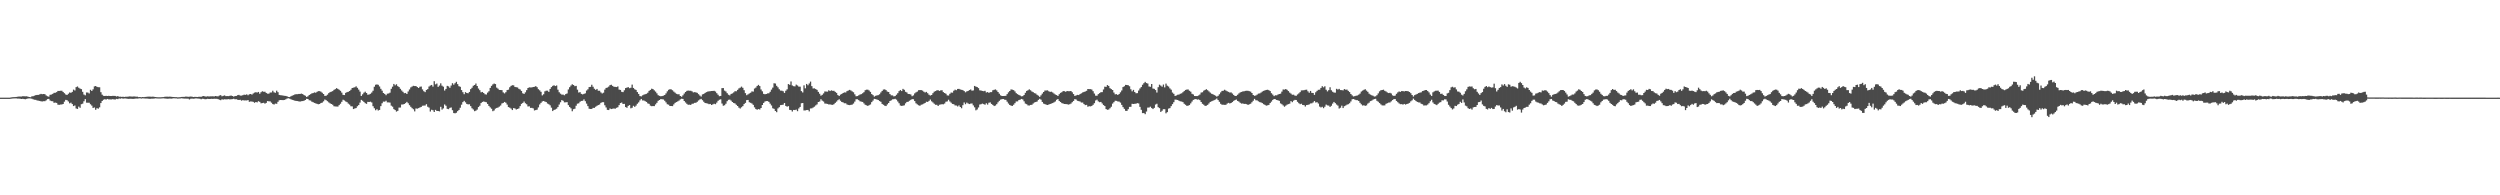 <?xml version="1.0" encoding="UTF-8"?>
<svg xmlns="http://www.w3.org/2000/svg" width="1920" height="150">
  <path d="M0 75.000h1v1.000H0zM1 75.000h1v1.000H1zM2 75.000h1v1.000H2zM3 75.000h1v1.000H3zM4 75.000h1v1.000H4zM5 75.000h1v1.000H5zM6 75.000h1v1.000H6zM7 75.000h1v1.000H7zM8 74.804h1v1.000H8zM9 74.659h1v1.000H9zM10 74.612h1v1.000H10zM11 74.556h1v1.000H11zM12 74.469h1v1.106H12zM13 74.279h1v1.465H13zM14 74.147h1v1.568H14zM15 74.156h1v1.683H15zM16 74.122h1v1.901H16zM17 73.858h1v2.041H17zM18 73.953h1v2.152H18zM19 73.978h1v2.235H19zM20 73.931h1v1.982H20zM21 74.235h1v1.391H21zM22 74.516h1v1.045H22zM23 74.639h1v1.000H23zM24 74.003h1v1.824H24zM25 73.881h1v2.421H25zM26 73.457h1v3.121H26zM27 73.045h1v3.669H27zM28 72.894h1v4.248H28zM29 72.848h1v4.462H29zM30 72.479h1v5.035H30zM31 72.101h1v5.740H31zM32 72.342h1v5.581H32zM33 72.190h1v5.534H33zM34 72.350h1v5.373H34zM35 73.320h1v3.738H35zM36 73.928h1v2.190H36zM37 74.246h1v1.706H37zM38 72.787h1v4.419H38zM39 72.612h1v5.051H39zM40 72.085h1v5.668H40zM41 71.331h1v7.598H41zM42 71.229h1v7.590H42zM43 70.763h1v8.264H43zM44 69.862h1v10.515H44zM45 69.834h1v10.708H45zM46 69.681h1v10.625H46zM47 69.701h1v10.548H47zM48 70.610h1v9.238H48zM49 71.580h1v6.514H49zM50 72.574h1v4.142H50zM51 72.983h1v3.970H51zM52 71.995h1v5.931H52zM53 71.000h1v8.382H53zM54 71.293h1v7.541H54zM55 70.548h1v9.354H55zM56 68.805h1v12.653H56zM57 69.456h1v11.542H57zM58 66.916h1v16.409H58zM59 66.415h1v17.263H59zM60 67.367h1v14.515H60zM61 68.044h1v14.760H61zM62 68.438h1v11.567H62zM63 70.482h1v9.158H63zM64 72.614h1v5.183H64zM65 73.209h1v2.934H65zM66 70.996h1v7.875H66zM67 71.058h1v7.849H67zM68 71.787h1v7.132H68zM69 68.965h1v11.091H69zM70 69.850h1v11.275H70zM71 68.596h1v14.308H71zM72 66.370h1v16.168H72zM73 66.072h1v18.265H73zM74 66.733h1v16.379H74zM75 66.946h1v16.527H75zM76 67.016h1v15.415H76zM77 70.789h1v8.358H77zM78 72.705h1v4.805H78zM79 73.596h1v2.991H79zM80 73.703h1v2.490H80zM81 73.599h1v2.871H81zM82 73.742h1v2.260H82zM83 73.596h1v2.728H83zM84 73.746h1v2.596H84zM85 73.734h1v2.671H85zM86 73.642h1v2.553H86zM87 73.612h1v2.713H87zM88 73.652h1v2.769H88zM89 74.070h1v1.836H89zM90 73.789h1v2.346H90zM91 74.314h1v1.295H91zM92 74.229h1v1.568H92zM93 74.381h1v1.087H93zM94 74.315h1v1.453H94zM95 74.447h1v1.151H95zM96 74.306h1v1.317H96zM97 74.287h1v1.501H97zM98 74.181h1v1.729H98zM99 74.039h1v1.838H99zM100 74.084h1v1.762H100zM101 74.197h1v1.715H101zM102 74.091h1v1.815H102zM103 74.100h1v1.730H103zM104 74.261h1v1.387H104zM105 74.246h1v1.456H105zM106 74.612h1v1.000H106zM107 74.478h1v1.000H107zM108 74.710h1v1.000H108zM109 74.495h1v1.000H109zM110 74.579h1v1.000H110zM111 74.448h1v1.207H111zM112 74.352h1v1.344H112zM113 74.250h1v1.495H113zM114 74.180h1v1.683H114zM115 74.254h1v1.647H115zM116 74.277h1v1.486H116zM117 74.210h1v1.558H117zM118 74.416h1v1.264H118zM119 74.510h1v1.012H119zM120 74.630h1v1.000H120zM121 74.691h1v1.000H121zM122 74.680h1v1.000H122zM123 74.689h1v1.000H123zM124 74.591h1v1.000H124zM125 74.525h1v1.017H125zM126 74.341h1v1.283H126zM127 74.247h1v1.483H127zM128 74.257h1v1.569H128zM129 74.269h1v1.524H129zM130 74.204h1v1.483H130zM131 74.331h1v1.471H131zM132 74.432h1v1.186H132zM133 74.488h1v1.000H133zM134 74.578h1v1.000H134zM135 74.592h1v1.000H135zM136 74.767h1v1.000H136zM137 74.695h1v1.000H137zM138 74.615h1v1.000H138zM139 74.442h1v1.032H139zM140 74.401h1v1.242H140zM141 74.375h1v1.359H141zM142 74.209h1v1.521H142zM143 74.170h1v1.600H143zM144 74.345h1v1.435H144zM145 74.232h1v2.143H145zM146 74.153h1v1.656H146zM147 74.263h1v1.448H147zM148 74.479h1v1.345H148zM149 74.413h1v1.297H149zM150 74.391h1v1.148H150zM151 74.480h1v1.198H151zM152 74.365h1v1.367H152zM153 74.308h1v1.531H153zM154 74.324h1v1.916H154zM155 73.948h1v1.862H155zM156 73.751h1v2.164H156zM157 74.083h1v2.155H157zM158 74.125h1v2.032H158zM159 73.921h1v1.952H159zM160 74.089h1v1.958H160zM161 73.991h1v1.988H161zM162 73.966h1v1.889H162zM163 73.916h1v2.063H163zM164 74.071h1v1.733H164zM165 73.748h1v2.140H165zM166 73.950h1v1.954H166zM167 73.963h1v2.195H167zM168 73.349h1v3.224H168zM169 73.047h1v3.925H169zM170 73.927h1v2.353H170zM171 73.581h1v2.930H171zM172 73.290h1v2.924H172zM173 73.844h1v2.487H173zM174 73.798h1v2.490H174zM175 73.830h1v2.316H175zM176 73.555h1v2.760H176zM177 73.389h1v2.851H177zM178 73.753h1v2.389H178zM179 74.177h1v1.674H179zM180 73.799h1v2.427H180zM181 73.654h1v2.545H181zM182 73.137h1v3.449H182zM183 72.841h1v3.977H183zM184 73.399h1v3.255H184zM185 73.403h1v3.925H185zM186 73.099h1v3.811H186zM187 72.729h1v4.433H187zM188 72.882h1v4.225H188zM189 72.425h1v4.736H189zM190 73.152h1v3.683H190zM191 72.403h1v5.767H191zM192 72.170h1v5.779H192zM193 72.665h1v5.301H193zM194 71.789h1v6.422H194zM195 71.115h1v7.861H195zM196 70.811h1v7.533H196zM197 71.076h1v7.557H197zM198 70.593h1v7.130H198zM199 71.964h1v6.272H199zM200 70.813h1v8.557H200zM201 70.073h1v9.069H201zM202 70.431h1v8.525H202zM203 70.447h1v9.192H203zM204 71.386h1v7.620H204zM205 71.959h1v5.657H205zM206 71.939h1v5.863H206zM207 71.071h1v6.811H207zM208 70.993h1v7.872H208zM209 69.686h1v10.259H209zM210 70.893h1v9.377H210zM211 71.289h1v8.283H211zM212 69.619h1v10.111H212zM213 70.831h1v7.338H213zM214 72.922h1v4.071H214zM215 73.138h1v3.674H215zM216 73.219h1v3.615H216zM217 73.409h1v3.472H217zM218 73.566h1v3.165H218zM219 73.698h1v2.572H219zM220 74.004h1v1.687H220zM221 74.444h1v1.014H221zM222 74.546h1v1.240H222zM223 73.859h1v2.443H223zM224 73.438h1v3.266H224zM225 73.069h1v3.898H225zM226 72.506h1v4.862H226zM227 72.363h1v5.149H227zM228 72.327h1v5.307H228zM229 72.119h1v5.775H229zM230 72.147h1v5.904H230zM231 71.863h1v5.878H231zM232 72.248h1v5.385H232zM233 73.035h1v4.311H233zM234 73.514h1v3.267H234zM235 74.434h1v1.468H235zM236 73.951h1v2.061H236zM237 72.978h1v4.024H237zM238 72.350h1v4.881H238zM239 71.723h1v6.360H239zM240 71.453h1v7.020H240zM241 70.938h1v8.102H241zM242 71.198h1v8.219H242zM243 70.501h1v9.290H243zM244 70.012h1v10.068H244zM245 70.013h1v9.860H245zM246 70.385h1v8.735H246zM247 71.199h1v7.582H247zM248 72.184h1v5.652H248zM249 73.612h1v2.835H249zM250 73.514h1v3.423H250zM251 72.709h1v5.032H251zM252 71.547h1v7.101H252zM253 70.769h1v8.614H253zM254 70.411h1v9.445H254zM255 69.973h1v10.479H255zM256 69.030h1v12.566H256zM257 68.474h1v13.314H257zM258 67.705h1v14.123H258zM259 68.275h1v13.589H259zM260 68.900h1v11.843H260zM261 69.726h1v9.950H261zM262 71.110h1v7.068H262zM263 72.868h1v3.708H263zM264 73.002h1v4.156H264zM265 71.299h1v6.651H265zM266 70.752h1v7.666H266zM267 70.499h1v9.075H267zM268 69.880h1v10.432H268zM269 68.897h1v12.732H269zM270 67.603h1v14.110H270zM271 67.288h1v16.491H271zM272 67.030h1v16.270H272zM273 66.286h1v16.712H273zM274 67.413h1v14.216H274zM275 68.818h1v11.857H275zM276 70.346h1v8.427H276zM277 73.702h1v3.009H277zM278 72.445h1v4.900H278zM279 71.173h1v7.104H279zM280 70.383h1v8.885H280zM281 71.412h1v8.362H281zM282 72.742h1v5.491H282zM283 72.573h1v5.761H283zM284 72.016h1v6.064H284zM285 71.092h1v7.591H285zM286 69.692h1v11.873H286zM287 66.602h1v16.554H287zM288 65.101h1v19.598H288zM289 64.839h1v19.051H289zM290 65.135h1v19.751H290zM291 66.413h1v18.015H291zM292 68.211h1v13.304H292zM293 69.614h1v9.692H293zM294 71.409h1v6.604H294zM295 72.148h1v5.958H295zM296 73.132h1v4.234H296zM297 71.959h1v6.680H297zM298 71.768h1v6.884H298zM299 71.170h1v7.650H299zM300 68.215h1v12.943H300zM301 66.574h1v15.333H301zM302 64.469h1v19.331H302zM303 65.536h1v19.005H303zM304 64.739h1v20.968H304zM305 66.175h1v18.963H305zM306 66.886h1v15.742H306zM307 68.182h1v14.395H307zM308 69.485h1v10.777H308zM309 70.508h1v9.746H309zM310 71.565h1v8.291H310zM311 71.376h1v7.843H311zM312 72.167h1v6.055H312zM313 70.267h1v9.063H313zM314 68.705h1v12.089H314zM315 67.128h1v14.905H315zM316 66.473h1v16.646H316zM317 65.900h1v18.035H317zM318 66.088h1v19.468H318zM319 66.114h1v17.163H319zM320 66.875h1v16.600H320zM321 67.577h1v15.469H321zM322 66.592h1v15.941H322zM323 66.452h1v15.688H323zM324 68.640h1v12.558H324zM325 70.024h1v11.053H325zM326 70.777h1v10.284H326zM327 69.055h1v10.969H327zM328 68.452h1v13.505H328zM329 66.478h1v16.177H329zM330 65.701h1v19.941H330zM331 65.212h1v19.055H331zM332 66.533h1v18.169H332zM333 62.348h1v23.655H333zM334 64.766h1v19.624H334zM335 64.158h1v21.050H335zM336 66.698h1v18.551H336zM337 65.686h1v19.867H337zM338 64.006h1v18.041H338zM339 65.776h1v18.395H339zM340 66.580h1v16.666H340zM341 69.538h1v10.667H341zM342 68.309h1v12.874H342zM343 65.969h1v17.629H343zM344 66.342h1v17.522H344zM345 67.406h1v15.438H345zM346 65.680h1v16.846H346zM347 63.916h1v20.713H347zM348 65.038h1v21.817H348zM349 63.905h1v23.139H349zM350 62.838h1v23.766H350zM351 64.596h1v20.766H351zM352 66.219h1v18.187H352zM353 66.654h1v16.074H353zM354 69.189h1v11.173H354zM355 70.800h1v7.632H355zM356 72.328h1v5.130H356zM357 70.747h1v7.852H357zM358 71.402h1v8.397H358zM359 71.631h1v8.539H359zM360 70.589h1v9.505H360zM361 68.453h1v13.070H361zM362 67.405h1v15.730H362zM363 65.824h1v18.225H363zM364 65.257h1v20.127H364zM365 64.141h1v20.856H365zM366 66.070h1v18.094H366zM367 67.971h1v14.258H367zM368 69.282h1v11.914H368zM369 70.922h1v8.217H369zM370 70.590h1v7.683H370zM371 71.400h1v6.513H371zM372 72.381h1v5.867H372zM373 72.620h1v5.899H373zM374 71.123h1v8.704H374zM375 70.114h1v11.262H375zM376 67.554h1v14.933H376zM377 65.938h1v17.570H377zM378 64.797h1v20.589H378zM379 64.170h1v20.666H379zM380 64.571h1v18.870H380zM381 67.260h1v15.628H381zM382 68.102h1v14.465H382zM383 69.081h1v12.769H383zM384 69.133h1v11.931H384zM385 69.239h1v10.204H385zM386 70.981h1v8.084H386zM387 71.743h1v6.538H387zM388 70.823h1v8.075H388zM389 69.168h1v11.191H389zM390 68.867h1v13.355H390zM391 67.015h1v15.670H391zM392 65.955h1v17.438H392zM393 65.457h1v19.081H393zM394 65.513h1v17.486H394zM395 66.760h1v16.522H395zM396 66.972h1v17.156H396zM397 67.153h1v16.575H397zM398 68.184h1v15.084H398zM399 68.707h1v12.796H399zM400 69.844h1v9.922H400zM401 71.630h1v7.404H401zM402 72.156h1v5.832H402zM403 70.924h1v8.406H403zM404 69.207h1v10.859H404zM405 67.609h1v14.155H405zM406 67.072h1v14.568H406zM407 67.165h1v15.703H407zM408 67.134h1v15.733H408zM409 66.829h1v16.442H409zM410 66.655h1v18.164H410zM411 66.141h1v18.399H411zM412 66.979h1v17.259H412zM413 68.517h1v13.955H413zM414 69.399h1v10.842H414zM415 70.520h1v8.501H415zM416 73.286h1v4.631H416zM417 72.391h1v5.186H417zM418 70.134h1v7.907H418zM419 69.652h1v8.759H419zM420 69.637h1v9.862H420zM421 70.531h1v9.557H421zM422 68.301h1v12.611H422zM423 66.935h1v15.774H423zM424 65.952h1v19.368H424zM425 65.505h1v18.924H425zM426 66.074h1v18.019H426zM427 65.645h1v17.812H427zM428 68.861h1v13.374H428zM429 70.837h1v9.434H429zM430 71.927h1v6.593H430zM431 72.675h1v4.175H431zM432 72.635h1v4.778H432zM433 73.147h1v5.492H433zM434 72.222h1v6.376H434zM435 71.772h1v6.689H435zM436 68.733h1v12.020H436zM437 66.982h1v15.129H437zM438 65.684h1v17.516H438zM439 64.709h1v20.735H439zM440 65.299h1v18.559H440zM441 66.192h1v17.341H441zM442 65.945h1v15.233H442zM443 68.856h1v10.775H443zM444 71.067h1v8.311H444zM445 70.779h1v7.339H445zM446 72.095h1v5.409H446zM447 72.522h1v4.879H447zM448 72.109h1v4.206H448zM449 71.667h1v6.054H449zM450 69.506h1v10.076H450zM451 68.600h1v12.925H451zM452 66.849h1v16.659H452zM453 66.696h1v17.007H453zM454 65.055h1v18.627H454zM455 66.632h1v16.192H455zM456 68.164h1v14.675H456zM457 69.003h1v12.990H457zM458 68.311h1v12.928H458zM459 69.692h1v11.022H459zM460 69.692h1v10.607H460zM461 70.976h1v8.029H461zM462 71.773h1v6.737H462zM463 71.176h1v7.306H463zM464 68.801h1v12.044H464zM465 67.541h1v14.985H465zM466 67.239h1v17.115H466zM467 66.521h1v18.031H467zM468 65.405h1v17.900H468zM469 65.056h1v18.731H469zM470 65.946h1v17.537H470zM471 66.624h1v16.683H471zM472 66.695h1v16.811H472zM473 66.845h1v15.960H473zM474 66.365h1v16.038H474zM475 68.818h1v11.902H475zM476 69.045h1v10.118H476zM477 70.505h1v8.237H477zM478 70.781h1v9.110H478zM479 69.307h1v10.448H479zM480 67.644h1v14.591H480zM481 67.295h1v15.518H481zM482 66.933h1v14.360H482zM483 67.746h1v12.953H483zM484 67.381h1v15.819H484zM485 64.969h1v17.784H485zM486 67.540h1v13.734H486zM487 68.531h1v13.543H487zM488 69.061h1v12.041H488zM489 70.723h1v8.945H489zM490 72.125h1v6.520H490zM491 73.756h1v3.370H491zM492 74.046h1v1.918H492zM493 73.203h1v3.952H493zM494 72.683h1v4.474H494zM495 72.368h1v5.348H495zM496 72.062h1v6.241H496zM497 71.195h1v8.213H497zM498 69.806h1v9.958H498zM499 69.082h1v12.050H499zM500 68.094h1v13.442H500zM501 68.383h1v13.068H501zM502 69.359h1v12.147H502zM503 70.336h1v9.837H503zM504 71.685h1v7.251H504zM505 73.136h1v4.289H505zM506 73.642h1v3.148H506zM507 73.922h1v2.171H507zM508 73.782h1v2.464H508zM509 73.448h1v2.930H509zM510 72.980h1v4.364H510zM511 71.727h1v6.902H511zM512 70.138h1v9.941H512zM513 68.945h1v11.416H513zM514 68.525h1v12.887H514zM515 68.637h1v12.755H515zM516 69.324h1v12.196H516zM517 70.334h1v9.853H517zM518 71.163h1v7.849H518zM519 72.063h1v6.303H519zM520 72.379h1v5.497H520zM521 72.380h1v4.891H521zM522 73.752h1v2.602H522zM523 74.300h1v1.537H523zM524 73.219h1v2.750H524zM525 71.844h1v5.703H525zM526 70.662h1v8.014H526zM527 69.775h1v9.946H527zM528 69.523h1v10.983H528zM529 69.681h1v10.729H529zM530 69.689h1v10.904H530zM531 70.148h1v9.562H531zM532 70.973h1v8.577H532zM533 70.750h1v8.240H533zM534 70.954h1v7.946H534zM535 71.318h1v6.851H535zM536 72.322h1v4.859H536zM537 73.369h1v3.014H537zM538 74.114h1v1.834H538zM539 72.492h1v4.469H539zM540 72.142h1v6.013H540zM541 71.383h1v7.742H541zM542 70.757h1v8.544H542zM543 70.369h1v9.170H543zM544 70.136h1v9.871H544zM545 70.042h1v9.768H545zM546 69.912h1v10.709H546zM547 69.826h1v10.327H547zM548 69.716h1v9.972H548zM549 70.284h1v9.718H549zM550 71.564h1v7.226H550zM551 72.770h1v4.668H551zM552 73.901h1v2.678H552zM553 73.663h1v2.603H553zM554 67.694h1v11.809H554zM555 67.647h1v13.554H555zM556 69.588h1v11.240H556zM557 70.246h1v9.406H557zM558 71.592h1v6.153H558zM559 72.780h1v3.852H559zM560 73.249h1v3.234H560zM561 72.150h1v5.125H561zM562 71.721h1v6.622H562zM563 70.972h1v8.136H563zM564 70.061h1v9.418H564zM565 70.101h1v10.378H565zM566 69.011h1v12.397H566zM567 67.889h1v14.823H567zM568 67.333h1v16.020H568zM569 66.497h1v15.902H569zM570 67.433h1v14.093H570zM571 69.267h1v10.670H571zM572 71.536h1v7.472H572zM573 73.105h1v3.774H573zM574 72.429h1v4.320H574zM575 71.782h1v6.777H575zM576 71.239h1v7.724H576zM577 70.182h1v9.347H577zM578 70.348h1v10.193H578zM579 67.990h1v14.436H579zM580 67.276h1v16.486H580zM581 66.018h1v18.241H581zM582 65.171h1v18.597H582zM583 66.114h1v17.990H583zM584 68.702h1v14.234H584zM585 70.131h1v10.507H585zM586 72.091h1v6.945H586zM587 72.371h1v5.609H587zM588 72.193h1v5.407H588zM589 71.718h1v5.924H589zM590 71.632h1v6.596H590zM591 70.490h1v9.102H591zM592 68.799h1v12.190H592zM593 67.281h1v15.874H593zM594 63.950h1v19.678H594zM595 64.153h1v21.080H595zM596 65.914h1v20.270H596zM597 67.080h1v16.156H597zM598 68.560h1v13.750H598zM599 69.601h1v11.133H599zM600 69.634h1v10.965H600zM601 70.110h1v10.266H601zM602 71.382h1v7.722H602zM603 69.673h1v11.666H603zM604 68.631h1v13.276H604zM605 64.555h1v16.981H605zM606 65.149h1v19.205H606zM607 62.567h1v21.985H607zM608 65.624h1v20.045H608zM609 66.176h1v18.237H609zM610 66.355h1v18.167H610zM611 64.971h1v19.195H611zM612 65.649h1v19.744H612zM613 66.504h1v16.808H613zM614 66.551h1v15.575H614zM615 69.972h1v9.330H615zM616 70.997h1v8.087H616zM617 65.559h1v19.303H617zM618 67.845h1v16.960H618zM619 64.465h1v20.090H619zM620 65.476h1v18.940H620zM621 64.120h1v21.434H621zM622 62.670h1v20.634H622zM623 66.154h1v17.037H623zM624 67.949h1v14.629H624zM625 67.844h1v14.075H625zM626 68.419h1v12.539H626zM627 69.021h1v11.132H627zM628 70.550h1v7.787H628zM629 71.975h1v5.985H629zM630 73.496h1v2.741H630zM631 72.816h1v4.489H631zM632 71.742h1v6.258H632zM633 70.264h1v9.245H633zM634 70.300h1v9.337H634zM635 70.420h1v9.404H635zM636 69.303h1v10.902H636zM637 69.940h1v10.262H637zM638 69.358h1v11.085H638zM639 69.730h1v10.792H639zM640 69.758h1v10.278H640zM641 70.554h1v8.445H641zM642 71.336h1v6.687H642zM643 73.035h1v3.901H643zM644 73.725h1v2.511H644zM645 72.657h1v4.708H645zM646 72.127h1v6.185H646zM647 71.417h1v7.240H647zM648 70.983h1v8.305H648zM649 71.011h1v8.318H649zM650 70.002h1v10.215H650zM651 69.533h1v11.059H651zM652 69.026h1v11.728H652zM653 69.478h1v11.056H653zM654 70.175h1v10.173H654zM655 70.855h1v8.657H655zM656 72.433h1v5.598H656zM657 73.917h1v2.321H657zM658 73.770h1v2.471H658zM659 73.195h1v3.684H659zM660 72.596h1v5.181H660zM661 72.279h1v5.783H661zM662 71.619h1v6.685H662zM663 70.791h1v8.610H663zM664 69.264h1v11.236H664zM665 68.883h1v11.999H665zM666 68.847h1v12.526H666zM667 69.467h1v11.334H667zM668 70.575h1v9.677H668zM669 72.228h1v6.188H669zM670 73.045h1v4.233H670zM671 74.206h1v1.717H671zM672 73.599h1v2.557H672zM673 73.254h1v3.189H673zM674 73.082h1v3.724H674zM675 72.420h1v5.185H675zM676 70.988h1v7.195H676zM677 69.854h1v9.942H677zM678 68.757h1v11.736H678zM679 68.603h1v12.583H679zM680 69.218h1v12.242H680zM681 70.341h1v9.839H681zM682 70.673h1v8.435H682zM683 72.223h1v5.330H683zM684 73.196h1v3.856H684zM685 73.269h1v3.001H685zM686 74.037h1v2.168H686zM687 73.770h1v2.119H687zM688 72.755h1v3.765H688zM689 71.596h1v6.347H689zM690 69.973h1v9.347H690zM691 69.162h1v11.897H691zM692 69.921h1v11.455H692zM693 68.271h1v12.901H693zM694 68.992h1v11.885H694zM695 70.515h1v8.827H695zM696 71.031h1v7.255H696zM697 72.134h1v5.973H697zM698 72.238h1v5.107H698zM699 72.568h1v4.136H699zM700 73.897h1v2.251H700zM701 73.256h1v2.960H701zM702 71.750h1v5.884H702zM703 70.914h1v8.429H703zM704 70.374h1v9.781H704zM705 69.262h1v11.582H705zM706 69.164h1v12.066H706zM707 69.147h1v11.284H707zM708 69.605h1v10.586H708zM709 70.393h1v9.243H709zM710 71.013h1v8.077H710zM711 70.557h1v7.598H711zM712 71.567h1v6.732H712zM713 72.769h1v4.689H713zM714 73.384h1v3.078H714zM715 72.981h1v4.850H715zM716 71.602h1v7.072H716zM717 70.388h1v9.292H717zM718 69.924h1v10.549H718zM719 69.351h1v11.150H719zM720 69.257h1v12.137H720zM721 69.854h1v10.590H721zM722 69.378h1v10.858H722zM723 69.303h1v10.701H723zM724 70.746h1v9.386H724zM725 71.422h1v8.078H725zM726 72.011h1v6.142H726zM727 73.252h1v4.608H727zM728 73.371h1v3.239H728zM729 72.052h1v5.896H729zM730 71.091h1v7.739H730zM731 71.151h1v8.682H731zM732 69.659h1v10.356H732zM733 68.859h1v12.087H733zM734 69.290h1v11.741H734zM735 68.302h1v13.480H735zM736 68.241h1v12.716H736zM737 68.721h1v13.439H737zM738 68.956h1v14.173H738zM739 69.220h1v11.577H739zM740 69.929h1v8.746H740zM741 70.920h1v9.107H741zM742 70.186h1v8.620H742zM743 69.876h1v9.565H743zM744 69.189h1v10.713H744zM745 68.722h1v10.833H745zM746 69.647h1v9.822H746zM747 69.433h1v11.491H747zM748 65.981h1v16.452H748zM749 66.491h1v18.251H749zM750 66.849h1v17.243H750zM751 67.670h1v14.849H751zM752 69.391h1v10.906H752zM753 69.536h1v10.503H753zM754 69.833h1v9.714H754zM755 70.022h1v9.958H755zM756 69.727h1v10.715H756zM757 71.011h1v8.273H757zM758 70.688h1v9.623H758zM759 71.298h1v7.609H759zM760 70.776h1v7.881H760zM761 70.734h1v9.085H761zM762 69.325h1v11.275H762zM763 68.991h1v12.490H763zM764 68.653h1v12.376H764zM765 69.414h1v10.614H765zM766 70.675h1v7.924H766zM767 71.947h1v5.481H767zM768 73.223h1v3.249H768zM769 73.753h1v2.439H769zM770 73.740h1v2.309H770zM771 73.685h1v2.845H771zM772 73.571h1v3.129H772zM773 72.307h1v5.771H773zM774 70.909h1v8.579H774zM775 69.904h1v10.747H775zM776 68.643h1v12.489H776zM777 68.858h1v12.491H777zM778 69.199h1v11.223H778zM779 70.170h1v9.106H779zM780 71.596h1v6.331H780zM781 72.286h1v5.583H781zM782 72.933h1v3.917H782zM783 73.364h1v3.168H783zM784 73.967h1v2.037H784zM785 73.853h1v2.524H785zM786 72.982h1v4.850H786zM787 71.264h1v8.276H787zM788 69.856h1v10.152H788zM789 69.345h1v11.584H789zM790 68.624h1v12.436H790zM791 69.332h1v11.263H791zM792 70.268h1v10.227H792zM793 70.782h1v8.737H793zM794 71.506h1v7.202H794zM795 71.819h1v6.498H795zM796 72.799h1v5.195H796zM797 73.469h1v3.235H797zM798 74.401h1v1.474H798zM799 73.219h1v3.351H799zM800 71.911h1v6.369H800zM801 70.664h1v8.908H801zM802 69.547h1v10.410H802zM803 69.497h1v10.879H803zM804 69.369h1v11.249H804zM805 70.087h1v10.218H805zM806 70.561h1v9.296H806zM807 70.416h1v9.078H807zM808 71.006h1v8.131H808zM809 71.827h1v6.775H809zM810 72.585h1v5.353H810zM811 72.998h1v3.646H811zM812 73.727h1v2.324H812zM813 72.363h1v5.142H813zM814 71.321h1v7.005H814zM815 70.802h1v8.388H815zM816 69.938h1v9.583H816zM817 70.047h1v9.809H817zM818 70.495h1v9.438H818zM819 69.902h1v10.114H819zM820 70.029h1v10.328H820zM821 70.045h1v10.038H821zM822 69.875h1v9.688H822zM823 70.860h1v7.627H823zM824 72.222h1v5.312H824zM825 73.663h1v2.460H825zM826 73.280h1v3.176H826zM827 72.856h1v4.565H827zM828 73.017h1v4.632H828zM829 72.224h1v5.735H829zM830 71.682h1v7.086H830zM831 70.999h1v7.747H831zM832 70.626h1v9.283H832zM833 70.229h1v10.506H833zM834 69.714h1v10.802H834zM835 68.342h1v13.637H835zM836 68.446h1v13.111H836zM837 68.478h1v13.218H837zM838 68.787h1v12.587H838zM839 70.038h1v10.470H839zM840 71.857h1v7.393H840zM841 73.452h1v3.697H841zM842 73.540h1v2.990H842zM843 72.307h1v5.561H843zM844 71.547h1v6.923H844zM845 70.829h1v7.463H845zM846 70.745h1v8.739H846zM847 68.709h1v11.961H847zM848 66.550h1v14.889H848zM849 66.725h1v17.038H849zM850 65.318h1v18.989H850zM851 65.989h1v18.132H851zM852 67.741h1v15.386H852zM853 68.459h1v13.512H853zM854 69.114h1v10.449H854zM855 71.075h1v7.403H855zM856 72.428h1v4.960H856zM857 72.276h1v5.181H857zM858 72.964h1v4.938H858zM859 72.190h1v5.847H859zM860 70.927h1v7.858H860zM861 69.494h1v11.025H861zM862 66.871h1v15.383H862zM863 66.248h1v17.345H863zM864 65.170h1v19.943H864zM865 65.299h1v19.900H865zM866 65.462h1v18.422H866zM867 66.260h1v15.796H867zM868 68.548h1v13.455H868zM869 70.156h1v9.561H869zM870 69.000h1v10.854H870zM871 70.639h1v9.056H871zM872 71.604h1v8.024H872zM873 71.536h1v7.651H873zM874 69.531h1v9.930H874zM875 67.943h1v14.107H875zM876 66.873h1v17.464H876zM877 65.100h1v21.769H877zM878 63.898h1v22.917H878zM879 62.854h1v24.875H879zM880 63.811h1v21.839H880zM881 64.159h1v18.454H881zM882 66.424h1v16.178H882zM883 66.666h1v15.257H883zM884 64.488h1v18.490H884zM885 67.975h1v15.794H885zM886 68.248h1v14.575H886zM887 69.172h1v11.104H887zM888 71.048h1v8.607H888zM889 66.953h1v15.361H889zM890 65.039h1v18.006H890zM891 65.758h1v20.206H891zM892 66.563h1v18.494H892zM893 64.945h1v18.942H893zM894 67.136h1v16.735H894zM895 64.194h1v22.844H895zM896 65.777h1v20.348H896zM897 66.481h1v16.948H897zM898 67.888h1v15.163H898zM899 68.886h1v12.642H899zM900 71.077h1v8.882H900zM901 72.056h1v6.409H901zM902 73.676h1v2.836H902zM903 73.318h1v3.292H903zM904 72.756h1v4.047H904zM905 72.581h1v4.819H905zM906 71.969h1v5.877H906zM907 71.689h1v6.285H907zM908 70.804h1v7.650H908zM909 69.947h1v9.788H909zM910 69.050h1v11.426H910zM911 68.741h1v12.553H911zM912 68.722h1v12.422H912zM913 69.683h1v10.985H913zM914 70.382h1v9.046H914zM915 72.020h1v5.962H915zM916 72.536h1v4.174H916zM917 73.738h1v2.554H917zM918 73.758h1v2.269H918zM919 73.771h1v2.756H919zM920 73.317h1v3.022H920zM921 72.589h1v4.332H921zM922 71.088h1v7.223H922zM923 70.862h1v8.877H923zM924 69.628h1v10.832H924zM925 69.063h1v12.310H925zM926 68.497h1v12.657H926zM927 69.271h1v11.260H927zM928 70.171h1v9.309H928zM929 71.143h1v7.157H929zM930 71.977h1v5.872H930zM931 72.330h1v5.071H931zM932 72.919h1v3.961H932zM933 73.462h1v3.004H933zM934 74.169h1v1.489H934zM935 73.598h1v3.263H935zM936 72.397h1v5.787H936zM937 70.970h1v8.729H937zM938 69.851h1v10.587H938zM939 69.664h1v10.784H939zM940 68.940h1v11.594H940zM941 69.533h1v10.972H941zM942 70.106h1v9.466H942zM943 70.562h1v8.435H943zM944 71.049h1v8.432H944zM945 70.947h1v8.152H945zM946 71.822h1v6.549H946zM947 72.890h1v4.583H947zM948 73.713h1v3.114H948zM949 73.641h1v2.804H949zM950 72.749h1v4.790H950zM951 71.749h1v6.263H951zM952 70.975h1v7.951H952zM953 70.608h1v8.936H953zM954 70.187h1v9.287H954zM955 70.099h1v9.729H955zM956 69.789h1v9.986H956zM957 69.668h1v10.376H957zM958 69.744h1v10.870H958zM959 70.039h1v10.061H959zM960 70.356h1v9.317H960zM961 71.399h1v7.144H961zM962 72.955h1v4.389H962zM963 73.557h1v2.355H963zM964 73.304h1v3.682H964zM965 72.647h1v4.438H965zM966 71.875h1v5.924H966zM967 71.736h1v6.713H967zM968 71.075h1v7.623H968zM969 70.285h1v8.914H969zM970 69.780h1v10.228H970zM971 69.365h1v11.183H971zM972 69.067h1v12.069H972zM973 68.913h1v11.987H973zM974 69.270h1v11.295H974zM975 69.934h1v9.202H975zM976 71.552h1v6.452H976zM977 72.679h1v4.084H977zM978 73.841h1v2.209H978zM979 73.160h1v3.066H979zM980 73.224h1v3.579H980zM981 72.607h1v4.469H981zM982 72.167h1v5.303H982zM983 71.962h1v7.437H983zM984 70.358h1v9.716H984zM985 68.713h1v12.264H985zM986 68.801h1v13.148H986zM987 68.355h1v12.814H987zM988 68.953h1v11.435H988zM989 69.964h1v10.020H989zM990 71.106h1v8.529H990zM991 71.887h1v5.801H991zM992 72.751h1v5.725H992zM993 72.703h1v4.633H993zM994 73.406h1v3.316H994zM995 73.560h1v3.222H995zM996 72.555h1v5.641H996zM997 71.732h1v7.538H997zM998 70.758h1v9.265H998zM999 69.403h1v10.254H999zM1000 69.373h1v11.253H1000zM1001 69.269h1v11.485H1001zM1002 68.956h1v12.856H1002zM1003 68.878h1v11.795H1003zM1004 70.128h1v10.410H1004zM1005 71.219h1v8.971H1005zM1006 69.859h1v9.580H1006zM1007 71.310h1v8.050H1007zM1008 71.428h1v7.246H1008zM1009 72.879h1v4.743H1009zM1010 70.856h1v7.875H1010zM1011 69.788h1v8.708H1011zM1012 68.966h1v10.571H1012zM1013 68.845h1v13.020H1013zM1014 67.519h1v14.998H1014zM1015 66.212h1v15.823H1015zM1016 67.079h1v16.006H1016zM1017 66.270h1v15.706H1017zM1018 68.893h1v11.459H1018zM1019 70.201h1v10.747H1019zM1020 69.238h1v11.889H1020zM1021 67.035h1v15.071H1021zM1022 69.328h1v11.902H1022zM1023 70.460h1v9.083H1023zM1024 71.065h1v7.226H1024zM1025 71.191h1v8.027H1025zM1026 68.175h1v12.130H1026zM1027 68.743h1v12.383H1027zM1028 68.258h1v15.104H1028zM1029 69.180h1v13.537H1029zM1030 69.236h1v11.932H1030zM1031 69.446h1v13.549H1031zM1032 68.414h1v13.151H1032zM1033 68.859h1v12.191H1033zM1034 68.811h1v11.582H1034zM1035 69.774h1v10.234H1035zM1036 70.704h1v8.601H1036zM1037 72.172h1v5.740H1037zM1038 73.275h1v2.966H1038zM1039 74.076h1v1.935H1039zM1040 73.814h1v2.701H1040zM1041 73.520h1v3.379H1041zM1042 73.296h1v3.643H1042zM1043 72.693h1v4.892H1043zM1044 71.878h1v7.079H1044zM1045 70.282h1v9.825H1045zM1046 69.591h1v11.461H1046zM1047 68.989h1v11.880H1047zM1048 68.481h1v12.824H1048zM1049 69.589h1v11.340H1049zM1050 70.511h1v9.059H1050zM1051 71.937h1v6.895H1051zM1052 72.666h1v5.008H1052zM1053 73.176h1v4.135H1053zM1054 73.534h1v3.013H1054zM1055 74.146h1v1.959H1055zM1056 73.998h1v1.859H1056zM1057 73.117h1v4.294H1057zM1058 71.734h1v6.381H1058zM1059 70.140h1v9.030H1059zM1060 69.345h1v10.845H1060zM1061 69.133h1v11.838H1061zM1062 68.860h1v12.163H1062zM1063 69.737h1v11.197H1063zM1064 70.266h1v9.456H1064zM1065 70.993h1v8.247H1065zM1066 71.489h1v7.312H1066zM1067 71.285h1v7.432H1067zM1068 71.763h1v6.058H1068zM1069 73.195h1v3.669H1069zM1070 73.672h1v2.450H1070zM1071 73.431h1v2.665H1071zM1072 72.027h1v5.494H1072zM1073 70.972h1v7.508H1073zM1074 70.268h1v9.140H1074zM1075 70.551h1v9.460H1075zM1076 69.947h1v10.033H1076zM1077 70.011h1v10.301H1077zM1078 70.183h1v9.659H1078zM1079 69.913h1v10.409H1079zM1080 69.952h1v9.928H1080zM1081 70.069h1v9.505H1081zM1082 70.654h1v8.336H1082zM1083 71.554h1v6.274H1083zM1084 72.983h1v4.062H1084zM1085 74.124h1v1.600H1085zM1086 73.064h1v3.692H1086zM1087 72.559h1v5.050H1087zM1088 72.114h1v6.147H1088zM1089 71.490h1v7.150H1089zM1090 71.131h1v7.599H1090zM1091 70.926h1v8.802H1091zM1092 69.953h1v10.117H1092zM1093 69.702h1v11.323H1093zM1094 69.186h1v11.771H1094zM1095 69.116h1v11.834H1095zM1096 69.952h1v10.326H1096zM1097 70.947h1v8.335H1097zM1098 72.660h1v5.111H1098zM1099 73.698h1v2.907H1099zM1100 70.918h1v7.790H1100zM1101 70.170h1v9.659H1101zM1102 69.704h1v10.529H1102zM1103 69.634h1v11.090H1103zM1104 69.561h1v10.154H1104zM1105 70.608h1v8.211H1105zM1106 72.087h1v6.355H1106zM1107 71.960h1v5.088H1107zM1108 72.893h1v4.202H1108zM1109 73.627h1v2.682H1109zM1110 73.709h1v2.621H1110zM1111 71.719h1v6.269H1111zM1112 71.285h1v9.222H1112zM1113 69.218h1v12.573H1113zM1114 67.056h1v15.952H1114zM1115 66.623h1v17.423H1115zM1116 67.256h1v16.045H1116zM1117 67.027h1v14.251H1117zM1118 68.655h1v12.798H1118zM1119 70.244h1v10.141H1119zM1120 70.386h1v9.449H1120zM1121 71.208h1v6.992H1121zM1122 72.691h1v6.384H1122zM1123 73.292h1v3.096H1123zM1124 72.096h1v6.604H1124zM1125 70.088h1v10.996H1125zM1126 68.598h1v13.057H1126zM1127 66.695h1v16.424H1127zM1128 66.344h1v17.345H1128zM1129 66.491h1v16.835H1129zM1130 66.400h1v17.762H1130zM1131 67.785h1v14.715H1131zM1132 68.539h1v13.631H1132zM1133 68.312h1v13.745H1133zM1134 70.480h1v10.138H1134zM1135 71.768h1v6.721H1135zM1136 72.933h1v5.346H1136zM1137 71.514h1v5.715H1137zM1138 70.703h1v9.491H1138zM1139 68.134h1v13.187H1139zM1140 66.733h1v14.962H1140zM1141 66.055h1v17.555H1141zM1142 66.985h1v17.107H1142zM1143 66.430h1v16.544H1143zM1144 66.943h1v16.682H1144zM1145 67.276h1v15.562H1145zM1146 67.139h1v16.644H1146zM1147 64.269h1v19.370H1147zM1148 67.744h1v14.070H1148zM1149 70.220h1v10.466H1149zM1150 68.979h1v12.093H1150zM1151 67.540h1v13.446H1151zM1152 66.898h1v15.649H1152zM1153 64.803h1v20.072H1153zM1154 65.703h1v17.983H1154zM1155 64.546h1v20.889H1155zM1156 65.852h1v20.346H1156zM1157 66.725h1v17.255H1157zM1158 64.764h1v21.319H1158zM1159 65.059h1v21.353H1159zM1160 66.566h1v16.675H1160zM1161 66.177h1v18.824H1161zM1162 66.345h1v16.139H1162zM1163 66.674h1v15.351H1163zM1164 67.244h1v14.028H1164zM1165 67.965h1v16.245H1165zM1166 63.681h1v20.106H1166zM1167 62.839h1v21.306H1167zM1168 63.847h1v22.613H1168zM1169 65.257h1v18.858H1169zM1170 67.220h1v15.728H1170zM1171 67.885h1v14.713H1171zM1172 67.038h1v15.032H1172zM1173 67.550h1v14.449H1173zM1174 69.141h1v11.263H1174zM1175 70.358h1v8.943H1175zM1176 71.263h1v6.203H1176zM1177 73.445h1v3.083H1177zM1178 73.288h1v3.271H1178zM1179 71.884h1v6.111H1179zM1180 71.603h1v6.997H1180zM1181 71.128h1v7.736H1181zM1182 70.720h1v8.620H1182zM1183 70.955h1v8.583H1183zM1184 69.490h1v10.751H1184zM1185 69.689h1v11.194H1185zM1186 69.228h1v11.341H1186zM1187 69.494h1v10.796H1187zM1188 70.361h1v8.661H1188zM1189 71.508h1v6.305H1189zM1190 73.045h1v3.199H1190zM1191 74.217h1v1.753H1191zM1192 72.872h1v4.329H1192zM1193 72.407h1v5.149H1193zM1194 72.122h1v6.172H1194zM1195 71.838h1v6.672H1195zM1196 70.988h1v8.568H1196zM1197 70.086h1v10.027H1197zM1198 69.214h1v11.307H1198zM1199 69.141h1v12.256H1199zM1200 69.132h1v11.419H1200zM1201 69.848h1v9.718H1201zM1202 71.110h1v7.112H1202zM1203 72.546h1v5.529H1203zM1204 74.174h1v2.046H1204zM1205 73.822h1v2.767H1205zM1206 73.260h1v3.455H1206zM1207 72.577h1v4.819H1207zM1208 72.592h1v5.232H1208zM1209 71.735h1v7.210H1209zM1210 70.322h1v9.596H1210zM1211 69.606h1v11.340H1211zM1212 68.549h1v12.672H1212zM1213 68.959h1v12.003H1213zM1214 69.910h1v10.529H1214zM1215 70.598h1v9.273H1215zM1216 72.300h1v6.100H1216zM1217 73.702h1v2.912H1217zM1218 73.982h1v2.153H1218zM1219 73.838h1v2.401H1219zM1220 73.224h1v3.645H1220zM1221 73.068h1v4.302H1221zM1222 72.090h1v5.880H1222zM1223 71.135h1v8.150H1223zM1224 69.416h1v11.141H1224zM1225 68.757h1v12.127H1225zM1226 68.674h1v12.800H1226zM1227 69.276h1v11.755H1227zM1228 70.465h1v9.959H1228zM1229 71.984h1v6.624H1229zM1230 72.915h1v4.629H1230zM1231 73.811h1v2.685H1231zM1232 73.981h1v2.341H1232zM1233 73.617h1v2.534H1233zM1234 73.554h1v2.891H1234zM1235 72.599h1v4.840H1235zM1236 71.300h1v7.693H1236zM1237 69.233h1v10.658H1237zM1238 68.356h1v12.185H1238zM1239 69.029h1v12.394H1239zM1240 68.929h1v12.690H1240zM1241 69.936h1v10.260H1241zM1242 71.052h1v8.154H1242zM1243 71.786h1v6.456H1243zM1244 72.776h1v4.104H1244zM1245 73.018h1v4.038H1245zM1246 73.737h1v2.478H1246zM1247 73.387h1v2.900H1247zM1248 73.251h1v3.355H1248zM1249 71.093h1v7.093H1249zM1250 69.775h1v9.494H1250zM1251 69.154h1v11.561H1251zM1252 68.485h1v12.901H1252zM1253 69.421h1v11.596H1253zM1254 68.632h1v12.111H1254zM1255 70.105h1v10.189H1255zM1256 71.211h1v7.358H1256zM1257 71.087h1v7.208H1257zM1258 72.766h1v5.335H1258zM1259 72.746h1v3.903H1259zM1260 73.185h1v3.304H1260zM1261 73.087h1v4.330H1261zM1262 71.425h1v7.058H1262zM1263 70.368h1v9.050H1263zM1264 68.974h1v12.192H1264zM1265 69.120h1v11.979H1265zM1266 68.250h1v13.181H1266zM1267 68.560h1v12.897H1267zM1268 69.888h1v10.345H1268zM1269 69.989h1v9.453H1269zM1270 70.972h1v8.750H1270zM1271 71.594h1v7.250H1271zM1272 71.848h1v5.668H1272zM1273 72.869h1v4.379H1273zM1274 73.531h1v3.226H1274zM1275 71.963h1v5.926H1275zM1276 71.352h1v7.920H1276zM1277 70.376h1v10.437H1277zM1278 69.067h1v11.875H1278zM1279 68.093h1v13.400H1279zM1280 68.450h1v13.005H1280zM1281 68.324h1v12.983H1281zM1282 68.991h1v11.703H1282zM1283 69.007h1v12.270H1283zM1284 69.622h1v10.661H1284zM1285 71.329h1v8.588H1285zM1286 70.007h1v8.639H1286zM1287 70.833h1v8.049H1287zM1288 70.340h1v9.577H1288zM1289 69.098h1v10.672H1289zM1290 68.554h1v12.215H1290zM1291 69.718h1v11.885H1291zM1292 68.603h1v12.734H1292zM1293 66.397h1v15.368H1293zM1294 66.805h1v17.780H1294zM1295 67.140h1v15.802H1295zM1296 67.561h1v13.405H1296zM1297 69.615h1v12.033H1297zM1298 69.783h1v10.807H1298zM1299 69.596h1v10.160H1299zM1300 69.934h1v10.517H1300zM1301 70.426h1v9.022H1301zM1302 70.769h1v8.365H1302zM1303 69.328h1v12.890H1303zM1304 67.320h1v14.493H1304zM1305 68.489h1v11.995H1305zM1306 69.604h1v10.694H1306zM1307 70.020h1v9.788H1307zM1308 69.921h1v10.003H1308zM1309 70.062h1v10.425H1309zM1310 69.698h1v10.341H1310zM1311 70.358h1v9.492H1311zM1312 71.656h1v7.411H1312zM1313 72.785h1v5.110H1313zM1314 73.911h1v2.399H1314zM1315 73.307h1v3.583H1315zM1316 72.286h1v5.202H1316zM1317 71.732h1v6.724H1317zM1318 70.903h1v8.295H1318zM1319 70.611h1v8.477H1319zM1320 70.412h1v8.852H1320zM1321 69.795h1v10.390H1321zM1322 69.567h1v10.605H1322zM1323 69.439h1v11.358H1323zM1324 69.967h1v10.296H1324zM1325 70.985h1v8.420H1325zM1326 72.118h1v6.383H1326zM1327 73.641h1v3.391H1327zM1328 74.041h1v1.768H1328zM1329 73.133h1v3.803H1329zM1330 72.071h1v5.812H1330zM1331 71.423h1v6.798H1331zM1332 71.301h1v7.221H1332zM1333 70.405h1v8.624H1333zM1334 70.094h1v9.575H1334zM1335 69.687h1v10.990H1335zM1336 68.853h1v12.134H1336zM1337 69.490h1v11.266H1337zM1338 70.340h1v9.624H1338zM1339 70.344h1v8.762H1339zM1340 71.949h1v5.418H1340zM1341 73.841h1v2.025H1341zM1342 73.539h1v2.559H1342zM1343 72.917h1v4.044H1343zM1344 72.424h1v5.216H1344zM1345 71.848h1v5.800H1345zM1346 71.064h1v7.438H1346zM1347 70.895h1v8.543H1347zM1348 69.200h1v11.176H1348zM1349 69.058h1v12.286H1349zM1350 69.195h1v11.732H1350zM1351 69.020h1v11.353H1351zM1352 69.956h1v9.473H1352zM1353 71.627h1v6.149H1353zM1354 73.133h1v3.217H1354zM1355 74.111h1v1.738H1355zM1356 73.693h1v2.708H1356zM1357 73.103h1v3.763H1357zM1358 72.578h1v4.668H1358zM1359 72.236h1v5.672H1359zM1360 70.797h1v8.132H1360zM1361 69.723h1v10.844H1361zM1362 69.175h1v11.855H1362zM1363 68.740h1v12.718H1363zM1364 68.878h1v11.874H1364zM1365 69.565h1v9.876H1365zM1366 71.253h1v6.954H1366zM1367 72.444h1v5.140H1367zM1368 73.766h1v2.296H1368zM1369 73.934h1v2.330H1369zM1370 73.743h1v2.692H1370zM1371 73.395h1v3.314H1371zM1372 72.655h1v4.640H1372zM1373 72.022h1v6.701H1373zM1374 72.373h1v4.276H1374zM1375 73.180h1v2.930H1375zM1376 74.043h1v2.519H1376zM1377 73.577h1v3.223H1377zM1378 72.506h1v6.092H1378zM1379 71.090h1v8.665H1379zM1380 69.296h1v11.952H1380zM1381 68.072h1v13.087H1381zM1382 68.209h1v13.930H1382zM1383 67.711h1v14.374H1383zM1384 68.333h1v13.533H1384zM1385 69.022h1v12.198H1385zM1386 69.901h1v10.275H1386zM1387 70.376h1v9.579H1387zM1388 71.090h1v8.335H1388zM1389 72.071h1v6.636H1389zM1390 72.540h1v4.882H1390zM1391 73.686h1v2.546H1391zM1392 72.092h1v6.046H1392zM1393 69.619h1v9.595H1393zM1394 68.645h1v11.978H1394zM1395 67.880h1v14.437H1395zM1396 67.286h1v15.603H1396zM1397 67.352h1v15.257H1397zM1398 68.105h1v14.807H1398zM1399 66.763h1v15.097H1399zM1400 67.470h1v15.793H1400zM1401 68.364h1v14.001H1401zM1402 67.783h1v13.480H1402zM1403 68.939h1v11.493H1403zM1404 71.389h1v7.914H1404zM1405 71.488h1v5.768H1405zM1406 73.129h1v4.383H1406zM1407 71.416h1v6.932H1407zM1408 69.856h1v10.158H1408zM1409 68.931h1v12.455H1409zM1410 68.354h1v14.540H1410zM1411 67.000h1v15.083H1411zM1412 66.161h1v17.231H1412zM1413 67.487h1v15.450H1413zM1414 66.888h1v17.122H1414zM1415 66.122h1v17.397H1415zM1416 66.664h1v17.122H1416zM1417 66.964h1v14.820H1417zM1418 69.241h1v11.982H1418zM1419 69.243h1v9.835H1419zM1420 71.472h1v6.920H1420zM1421 71.876h1v7.740H1421zM1422 68.838h1v13.732H1422zM1423 66.730h1v16.109H1423zM1424 66.853h1v16.928H1424zM1425 65.263h1v18.293H1425zM1426 65.048h1v18.462H1426zM1427 66.862h1v16.508H1427zM1428 64.591h1v19.954H1428zM1429 64.369h1v20.798H1429zM1430 63.568h1v23.115H1430zM1431 65.426h1v21.292H1431zM1432 64.665h1v18.922H1432zM1433 67.557h1v15.401H1433zM1434 69.448h1v12.002H1434zM1435 69.106h1v9.902H1435zM1436 68.730h1v12.517H1436zM1437 67.520h1v14.890H1437zM1438 68.887h1v10.666H1438zM1439 66.674h1v17.482H1439zM1440 64.837h1v18.005H1440zM1441 64.599h1v18.912H1441zM1442 64.932h1v19.835H1442zM1443 66.111h1v17.766H1443zM1444 66.453h1v17.584H1444zM1445 67.577h1v15.154H1445zM1446 68.953h1v12.203H1446zM1447 70.534h1v9.600H1447zM1448 71.047h1v7.534H1448zM1449 72.586h1v4.800H1449zM1450 73.380h1v3.334H1450zM1451 73.504h1v2.709H1451zM1452 73.533h1v2.933H1452zM1453 73.375h1v3.052H1453zM1454 72.274h1v4.844H1454zM1455 70.742h1v7.478H1455zM1456 70.362h1v9.254H1456zM1457 69.104h1v12.018H1457zM1458 68.575h1v12.631H1458zM1459 69.036h1v12.446H1459zM1460 69.069h1v11.341H1460zM1461 69.615h1v9.835H1461zM1462 71.278h1v7.417H1462zM1463 71.889h1v5.879H1463zM1464 72.458h1v4.815H1464zM1465 72.814h1v3.959H1465zM1466 73.748h1v2.393H1466zM1467 74.190h1v1.618H1467zM1468 73.357h1v3.507H1468zM1469 71.776h1v6.304H1469zM1470 71.039h1v8.306H1470zM1471 69.826h1v10.878H1471zM1472 69.267h1v11.324H1472zM1473 69.170h1v11.951H1473zM1474 69.397h1v11.036H1474zM1475 69.966h1v9.181H1475zM1476 70.561h1v9.204H1476zM1477 70.998h1v7.831H1477zM1478 71.228h1v7.329H1478zM1479 71.898h1v6.617H1479zM1480 72.942h1v4.743H1480zM1481 73.757h1v2.577H1481zM1482 74.203h1v1.997H1482zM1483 73.019h1v4.117H1483zM1484 71.704h1v7.144H1484zM1485 70.564h1v9.022H1485zM1486 69.986h1v10.025H1486zM1487 69.727h1v10.218H1487zM1488 69.892h1v10.738H1488zM1489 69.914h1v10.109H1489zM1490 70.409h1v9.727H1490zM1491 70.008h1v9.561H1491zM1492 70.432h1v9.226H1492zM1493 71.221h1v8.021H1493zM1494 72.023h1v6.683H1494zM1495 72.221h1v5.248H1495zM1496 73.632h1v2.372H1496zM1497 73.536h1v2.763H1497zM1498 72.389h1v4.784H1498zM1499 71.695h1v6.426H1499zM1500 70.764h1v7.848H1500zM1501 70.659h1v8.619H1501zM1502 70.316h1v9.123H1502zM1503 70.323h1v9.419H1503zM1504 70.260h1v9.920H1504zM1505 69.321h1v11.086H1505zM1506 69.933h1v10.531H1506zM1507 69.767h1v10.219H1507zM1508 70.182h1v9.184H1508zM1509 71.313h1v6.808H1509zM1510 69.356h1v11.038H1510zM1511 69.232h1v11.341H1511zM1512 68.886h1v12.028H1512zM1513 68.723h1v11.900H1513zM1514 68.998h1v12.121H1514zM1515 68.984h1v11.993H1515zM1516 69.402h1v11.477H1516zM1517 69.428h1v11.871H1517zM1518 68.899h1v12.416H1518zM1519 67.934h1v14.156H1519zM1520 67.655h1v15.083H1520zM1521 67.758h1v15.135H1521zM1522 68.331h1v13.279H1522zM1523 68.661h1v12.142H1523zM1524 68.738h1v12.163H1524zM1525 68.502h1v13.237H1525zM1526 68.121h1v14.506H1526zM1527 67.002h1v15.792H1527zM1528 67.230h1v15.521H1528zM1529 66.592h1v16.668H1529zM1530 66.696h1v16.434H1530zM1531 65.429h1v18.767H1531zM1532 64.972h1v20.056H1532zM1533 65.756h1v18.832H1533zM1534 64.646h1v20.623H1534zM1535 66.030h1v17.857H1535zM1536 67.401h1v16.412H1536zM1537 68.423h1v13.290H1537zM1538 68.768h1v12.379H1538zM1539 69.282h1v11.500H1539zM1540 68.747h1v14.140H1540zM1541 68.287h1v12.889H1541zM1542 67.763h1v15.023H1542zM1543 66.666h1v15.647H1543zM1544 66.132h1v17.067H1544zM1545 64.910h1v20.021H1545zM1546 62.791h1v23.034H1546zM1547 62.798h1v23.864H1547zM1548 63.032h1v23.767H1548zM1549 65.091h1v21.290H1549zM1550 66.698h1v16.981H1550zM1551 65.470h1v17.349H1551zM1552 69.380h1v12.121H1552zM1553 69.676h1v10.660H1553zM1554 68.398h1v12.249H1554zM1555 68.209h1v12.524H1555zM1556 66.348h1v16.285H1556zM1557 64.448h1v19.567H1557zM1558 64.928h1v19.920H1558zM1559 62.892h1v25.385H1559zM1560 59.714h1v30.287H1560zM1561 61.236h1v26.715H1561zM1562 58.619h1v28.606H1562zM1563 62.071h1v23.902H1563zM1564 63.534h1v20.648H1564zM1565 63.979h1v20.461H1565zM1566 68.916h1v14.167H1566zM1567 65.678h1v18.484H1567zM1568 67.539h1v15.643H1568zM1569 67.700h1v16.165H1569zM1570 66.635h1v16.543H1570zM1571 66.104h1v17.581H1571zM1572 64.831h1v24.092H1572zM1573 61.958h1v27.951H1573zM1574 61.543h1v26.335H1574zM1575 61.399h1v25.872H1575zM1576 63.224h1v24.668H1576zM1577 62.652h1v24.465H1577zM1578 63.747h1v22.345H1578zM1579 66.963h1v17.962H1579zM1580 67.475h1v14.506H1580zM1581 69.326h1v12.085H1581zM1582 69.131h1v11.428H1582zM1583 69.240h1v11.699H1583zM1584 69.510h1v11.212H1584zM1585 69.162h1v12.500H1585zM1586 69.047h1v11.704H1586zM1587 69.166h1v11.086H1587zM1588 69.087h1v11.978H1588zM1589 69.883h1v9.943H1589zM1590 70.647h1v8.531H1590zM1591 71.170h1v8.286H1591zM1592 71.024h1v7.052H1592zM1593 71.637h1v6.621H1593zM1594 70.934h1v8.203H1594zM1595 70.670h1v8.697H1595zM1596 70.317h1v9.375H1596zM1597 70.043h1v10.113H1597zM1598 69.222h1v11.800H1598zM1599 69.184h1v12.076H1599zM1600 69.850h1v10.554H1600zM1601 69.447h1v11.023H1601zM1602 69.698h1v10.932H1602zM1603 70.235h1v10.749H1603zM1604 70.429h1v9.437H1604zM1605 70.165h1v9.293H1605zM1606 71.488h1v6.802H1606zM1607 72.755h1v5.094H1607zM1608 72.205h1v6.193H1608zM1609 71.522h1v7.357H1609zM1610 70.526h1v8.636H1610zM1611 70.119h1v9.332H1611zM1612 69.987h1v10.513H1612zM1613 69.628h1v10.057H1613zM1614 69.739h1v10.502H1614zM1615 69.822h1v10.417H1615zM1616 69.993h1v10.048H1616zM1617 69.977h1v10.170H1617zM1618 69.704h1v10.680H1618zM1619 69.802h1v10.173H1619zM1620 70.187h1v9.338H1620zM1621 71.177h1v6.970H1621zM1622 72.086h1v4.947H1622zM1623 71.768h1v6.566H1623zM1624 71.649h1v8.213H1624zM1625 69.628h1v9.235H1625zM1626 70.073h1v10.225H1626zM1627 69.939h1v10.026H1627zM1628 70.613h1v8.657H1628zM1629 70.598h1v8.866H1629zM1630 70.085h1v10.053H1630zM1631 69.929h1v10.159H1631zM1632 69.125h1v11.689H1632zM1633 69.528h1v11.132H1633zM1634 69.435h1v10.054H1634zM1635 70.544h1v10.147H1635zM1636 71.402h1v7.398H1636zM1637 72.140h1v5.133H1637zM1638 71.533h1v6.716H1638zM1639 70.526h1v8.931H1639zM1640 70.423h1v9.302H1640zM1641 70.468h1v8.948H1641zM1642 71.407h1v7.259H1642zM1643 70.666h1v8.147H1643zM1644 70.265h1v8.790H1644zM1645 69.278h1v11.136H1645zM1646 68.700h1v12.054H1646zM1647 71.784h1v7.515H1647zM1648 73.290h1v4.063H1648zM1649 73.966h1v2.148H1649zM1650 74.280h1v1.560H1650zM1651 74.334h1v1.413H1651zM1652 74.303h1v1.454H1652zM1653 74.274h1v1.521H1653zM1654 74.036h1v1.590H1654zM1655 74.299h1v1.532H1655zM1656 74.153h1v2.011H1656zM1657 74.185h1v1.725H1657zM1658 74.091h1v1.746H1658zM1659 73.551h1v2.347H1659zM1660 73.855h1v2.209H1660zM1661 73.972h1v2.342H1661zM1662 73.506h1v2.527H1662zM1663 73.844h1v2.355H1663zM1664 73.844h1v2.613H1664zM1665 73.590h1v3.028H1665zM1666 73.300h1v3.185H1666zM1667 73.126h1v3.558H1667zM1668 72.843h1v4.017H1668zM1669 73.461h1v3.286H1669zM1670 73.238h1v3.800H1670zM1671 73.069h1v4.458H1671zM1672 73.011h1v4.029H1672zM1673 73.504h1v3.070H1673zM1674 73.178h1v3.799H1674zM1675 73.525h1v3.073H1675zM1676 73.179h1v4.175H1676zM1677 73.601h1v2.901H1677zM1678 73.271h1v3.381H1678zM1679 73.272h1v3.908H1679zM1680 73.030h1v4.106H1680zM1681 72.745h1v4.179H1681zM1682 73.375h1v3.378H1682zM1683 72.550h1v4.536H1683zM1684 72.659h1v5.139H1684zM1685 72.863h1v4.332H1685zM1686 72.237h1v5.300H1686zM1687 72.625h1v4.958H1687zM1688 72.763h1v4.335H1688zM1689 72.334h1v5.160H1689zM1690 72.587h1v4.852H1690zM1691 71.669h1v6.023H1691zM1692 71.438h1v7.423H1692zM1693 70.971h1v7.949H1693zM1694 71.794h1v6.992H1694zM1695 71.547h1v7.230H1695zM1696 71.371h1v8.153H1696zM1697 70.552h1v8.903H1697zM1698 70.757h1v8.206H1698zM1699 70.040h1v8.595H1699zM1700 71.197h1v7.377H1700zM1701 71.233h1v7.252H1701zM1702 71.042h1v8.324H1702zM1703 70.098h1v10.750H1703zM1704 69.970h1v9.651H1704zM1705 71.361h1v8.168H1705zM1706 71.010h1v7.195H1706zM1707 71.572h1v7.427H1707zM1708 71.314h1v7.070H1708zM1709 70.176h1v9.924H1709zM1710 70.696h1v8.857H1710zM1711 70.967h1v9.550H1711zM1712 69.679h1v10.304H1712zM1713 70.155h1v9.515H1713zM1714 71.304h1v7.305H1714zM1715 72.621h1v4.601H1715zM1716 73.306h1v3.535H1716zM1717 72.876h1v4.504H1717zM1718 73.422h1v3.291H1718zM1719 73.521h1v3.101H1719zM1720 73.413h1v3.537H1720zM1721 73.104h1v3.849H1721zM1722 73.384h1v3.400H1722zM1723 73.762h1v2.569H1723zM1724 73.456h1v3.326H1724zM1725 73.515h1v2.827H1725zM1726 73.544h1v3.109H1726zM1727 73.547h1v2.980H1727zM1728 73.531h1v2.962H1728zM1729 73.322h1v3.202H1729zM1730 73.444h1v3.236H1730zM1731 73.472h1v2.886H1731zM1732 73.136h1v4.052H1732zM1733 73.659h1v3.122H1733zM1734 73.869h1v2.353H1734zM1735 73.445h1v3.086H1735zM1736 73.602h1v2.767H1736zM1737 74.088h1v1.913H1737zM1738 73.979h1v2.106H1738zM1739 73.796h1v2.228H1739zM1740 73.930h1v2.364H1740zM1741 73.947h1v2.102H1741zM1742 73.553h1v2.621H1742zM1743 74.151h1v1.458H1743zM1744 74.246h1v1.541H1744zM1745 73.693h1v2.486H1745zM1746 73.885h1v2.230H1746zM1747 74.037h1v2.000H1747zM1748 74.032h1v1.780H1748zM1749 73.620h1v2.415H1749zM1750 73.908h1v2.007H1750zM1751 74.098h1v2.066H1751zM1752 74.022h1v1.945H1752zM1753 74.002h1v1.908H1753zM1754 74.169h1v1.892H1754zM1755 73.911h1v2.082H1755zM1756 74.111h1v1.806H1756zM1757 74.140h1v1.950H1757zM1758 74.022h1v2.030H1758zM1759 74.046h1v1.881H1759zM1760 73.840h1v2.258H1760zM1761 73.953h1v2.112H1761zM1762 74.070h1v1.830H1762zM1763 74.048h1v1.840H1763zM1764 74.227h1v1.749H1764zM1765 73.933h1v2.277H1765zM1766 73.807h1v2.240H1766zM1767 73.908h1v2.234H1767zM1768 73.785h1v2.314H1768zM1769 73.869h1v2.131H1769zM1770 73.686h1v2.502H1770zM1771 73.741h1v2.709H1771zM1772 73.365h1v3.273H1772zM1773 73.441h1v3.315H1773zM1774 73.516h1v2.877H1774zM1775 73.568h1v2.779H1775zM1776 73.816h1v2.183H1776zM1777 74.003h1v2.101H1777zM1778 74.135h1v1.729H1778zM1779 74.052h1v2.208H1779zM1780 73.935h1v2.346H1780zM1781 73.839h1v2.349H1781zM1782 73.758h1v2.401H1782zM1783 74.062h1v2.020H1783zM1784 73.741h1v2.535H1784zM1785 73.897h1v2.454H1785zM1786 73.581h1v2.990H1786zM1787 73.583h1v2.685H1787zM1788 73.910h1v2.194H1788zM1789 73.591h1v3.137H1789zM1790 73.847h1v2.315H1790zM1791 73.326h1v3.200H1791zM1792 73.288h1v3.421H1792zM1793 73.076h1v3.466H1793zM1794 73.120h1v3.708H1794zM1795 72.103h1v5.679H1795zM1796 72.039h1v5.875H1796zM1797 72.857h1v4.684H1797zM1798 71.859h1v6.260H1798zM1799 71.604h1v7.079H1799zM1800 71.653h1v5.994H1800zM1801 71.950h1v5.411H1801zM1802 72.012h1v5.125H1802zM1803 72.289h1v5.038H1803zM1804 72.145h1v5.759H1804zM1805 71.160h1v8.488H1805zM1806 71.383h1v7.963H1806zM1807 71.664h1v6.719H1807zM1808 72.397h1v5.506H1808zM1809 72.360h1v5.260H1809zM1810 71.858h1v5.578H1810zM1811 71.016h1v7.038H1811zM1812 71.446h1v7.538H1812zM1813 71.289h1v7.539H1813zM1814 70.940h1v7.841H1814zM1815 70.564h1v7.871H1815zM1816 70.477h1v7.577H1816zM1817 72.639h1v4.462H1817zM1818 74.801h1v1.000H1818zM1819 74.834h1v1.000H1819zM1820 74.843h1v1.000H1820zM1821 74.833h1v1.000H1821zM1822 74.844h1v1.000H1822zM1823 74.841h1v1.000H1823zM1824 74.872h1v1.000H1824zM1825 74.866h1v1.000H1825zM1826 74.858h1v1.000H1826zM1827 74.841h1v1.000H1827zM1828 74.861h1v1.000H1828zM1829 74.843h1v1.000H1829zM1830 74.851h1v1.000H1830zM1831 74.884h1v1.000H1831zM1832 74.891h1v1.000H1832zM1833 74.883h1v1.000H1833zM1834 74.910h1v1.000H1834zM1835 74.881h1v1.000H1835zM1836 74.920h1v1.000H1836zM1837 74.919h1v1.000H1837zM1838 74.881h1v1.000H1838zM1839 74.872h1v1.000H1839zM1840 74.907h1v1.000H1840zM1841 74.941h1v1.000H1841zM1842 74.896h1v1.000H1842zM1843 74.902h1v1.000H1843zM1844 74.910h1v1.000H1844zM1845 74.931h1v1.000H1845zM1846 74.921h1v1.000H1846zM1847 74.929h1v1.000H1847zM1848 74.918h1v1.000H1848zM1849 74.931h1v1.000H1849zM1850 74.911h1v1.000H1850zM1851 74.930h1v1.000H1851zM1852 74.914h1v1.000H1852zM1853 74.936h1v1.000H1853zM1854 74.934h1v1.000H1854zM1855 74.922h1v1.000H1855zM1856 74.909h1v1.000H1856zM1857 74.947h1v1.000H1857zM1858 74.927h1v1.000H1858zM1859 74.917h1v1.000H1859zM1860 74.944h1v1.000H1860zM1861 74.962h1v1.000H1861zM1862 74.957h1v1.000H1862zM1863 74.946h1v1.000H1863zM1864 74.933h1v1.000H1864zM1865 74.952h1v1.000H1865zM1866 74.954h1v1.000H1866zM1867 74.948h1v1.000H1867zM1868 74.953h1v1.000H1868zM1869 74.957h1v1.000H1869zM1870 74.957h1v1.000H1870zM1871 74.967h1v1.000H1871zM1872 74.948h1v1.000H1872zM1873 74.946h1v1.000H1873zM1874 74.974h1v1.000H1874zM1875 74.972h1v1.000H1875zM1876 74.956h1v1.000H1876zM1877 74.955h1v1.000H1877zM1878 74.968h1v1.000H1878zM1879 74.957h1v1.000H1879zM1880 74.965h1v1.000H1880zM1881 74.953h1v1.000H1881zM1882 74.961h1v1.000H1882zM1883 74.969h1v1.000H1883zM1884 74.964h1v1.000H1884zM1885 74.971h1v1.000H1885zM1886 74.968h1v1.000H1886zM1887 74.975h1v1.000H1887zM1888 74.971h1v1.000H1888zM1889 74.965h1v1.000H1889zM1890 74.971h1v1.000H1890zM1891 74.979h1v1.000H1891zM1892 74.968h1v1.000H1892zM1893 74.972h1v1.000H1893zM1894 74.976h1v1.000H1894zM1895 74.973h1v1.000H1895zM1896 74.975h1v1.000H1896zM1897 74.980h1v1.000H1897zM1898 74.976h1v1.000H1898zM1899 74.976h1v1.000H1899zM1900 74.974h1v1.000H1900zM1901 74.977h1v1.000H1901zM1902 74.983h1v1.000H1902zM1903 74.979h1v1.000H1903zM1904 74.976h1v1.000H1904zM1905 74.978h1v1.000H1905zM1906 74.979h1v1.000H1906zM1907 74.983h1v1.000H1907zM1908 74.974h1v1.000H1908zM1909 74.985h1v1.000H1909zM1910 74.986h1v1.000H1910zM1911 74.984h1v1.000H1911zM1912 74.986h1v1.000H1912zM1913 74.984h1v1.000H1913zM1914 74.985h1v1.000H1914zM1915 74.986h1v1.000H1915zM1916 74.984h1v1.000H1916zM1917 74.984h1v1.000H1917zM1918 74.983h1v1.000H1918zM1919 74.988h1v1.000H1919z" fill="#4a4a4a"></path>
</svg>
